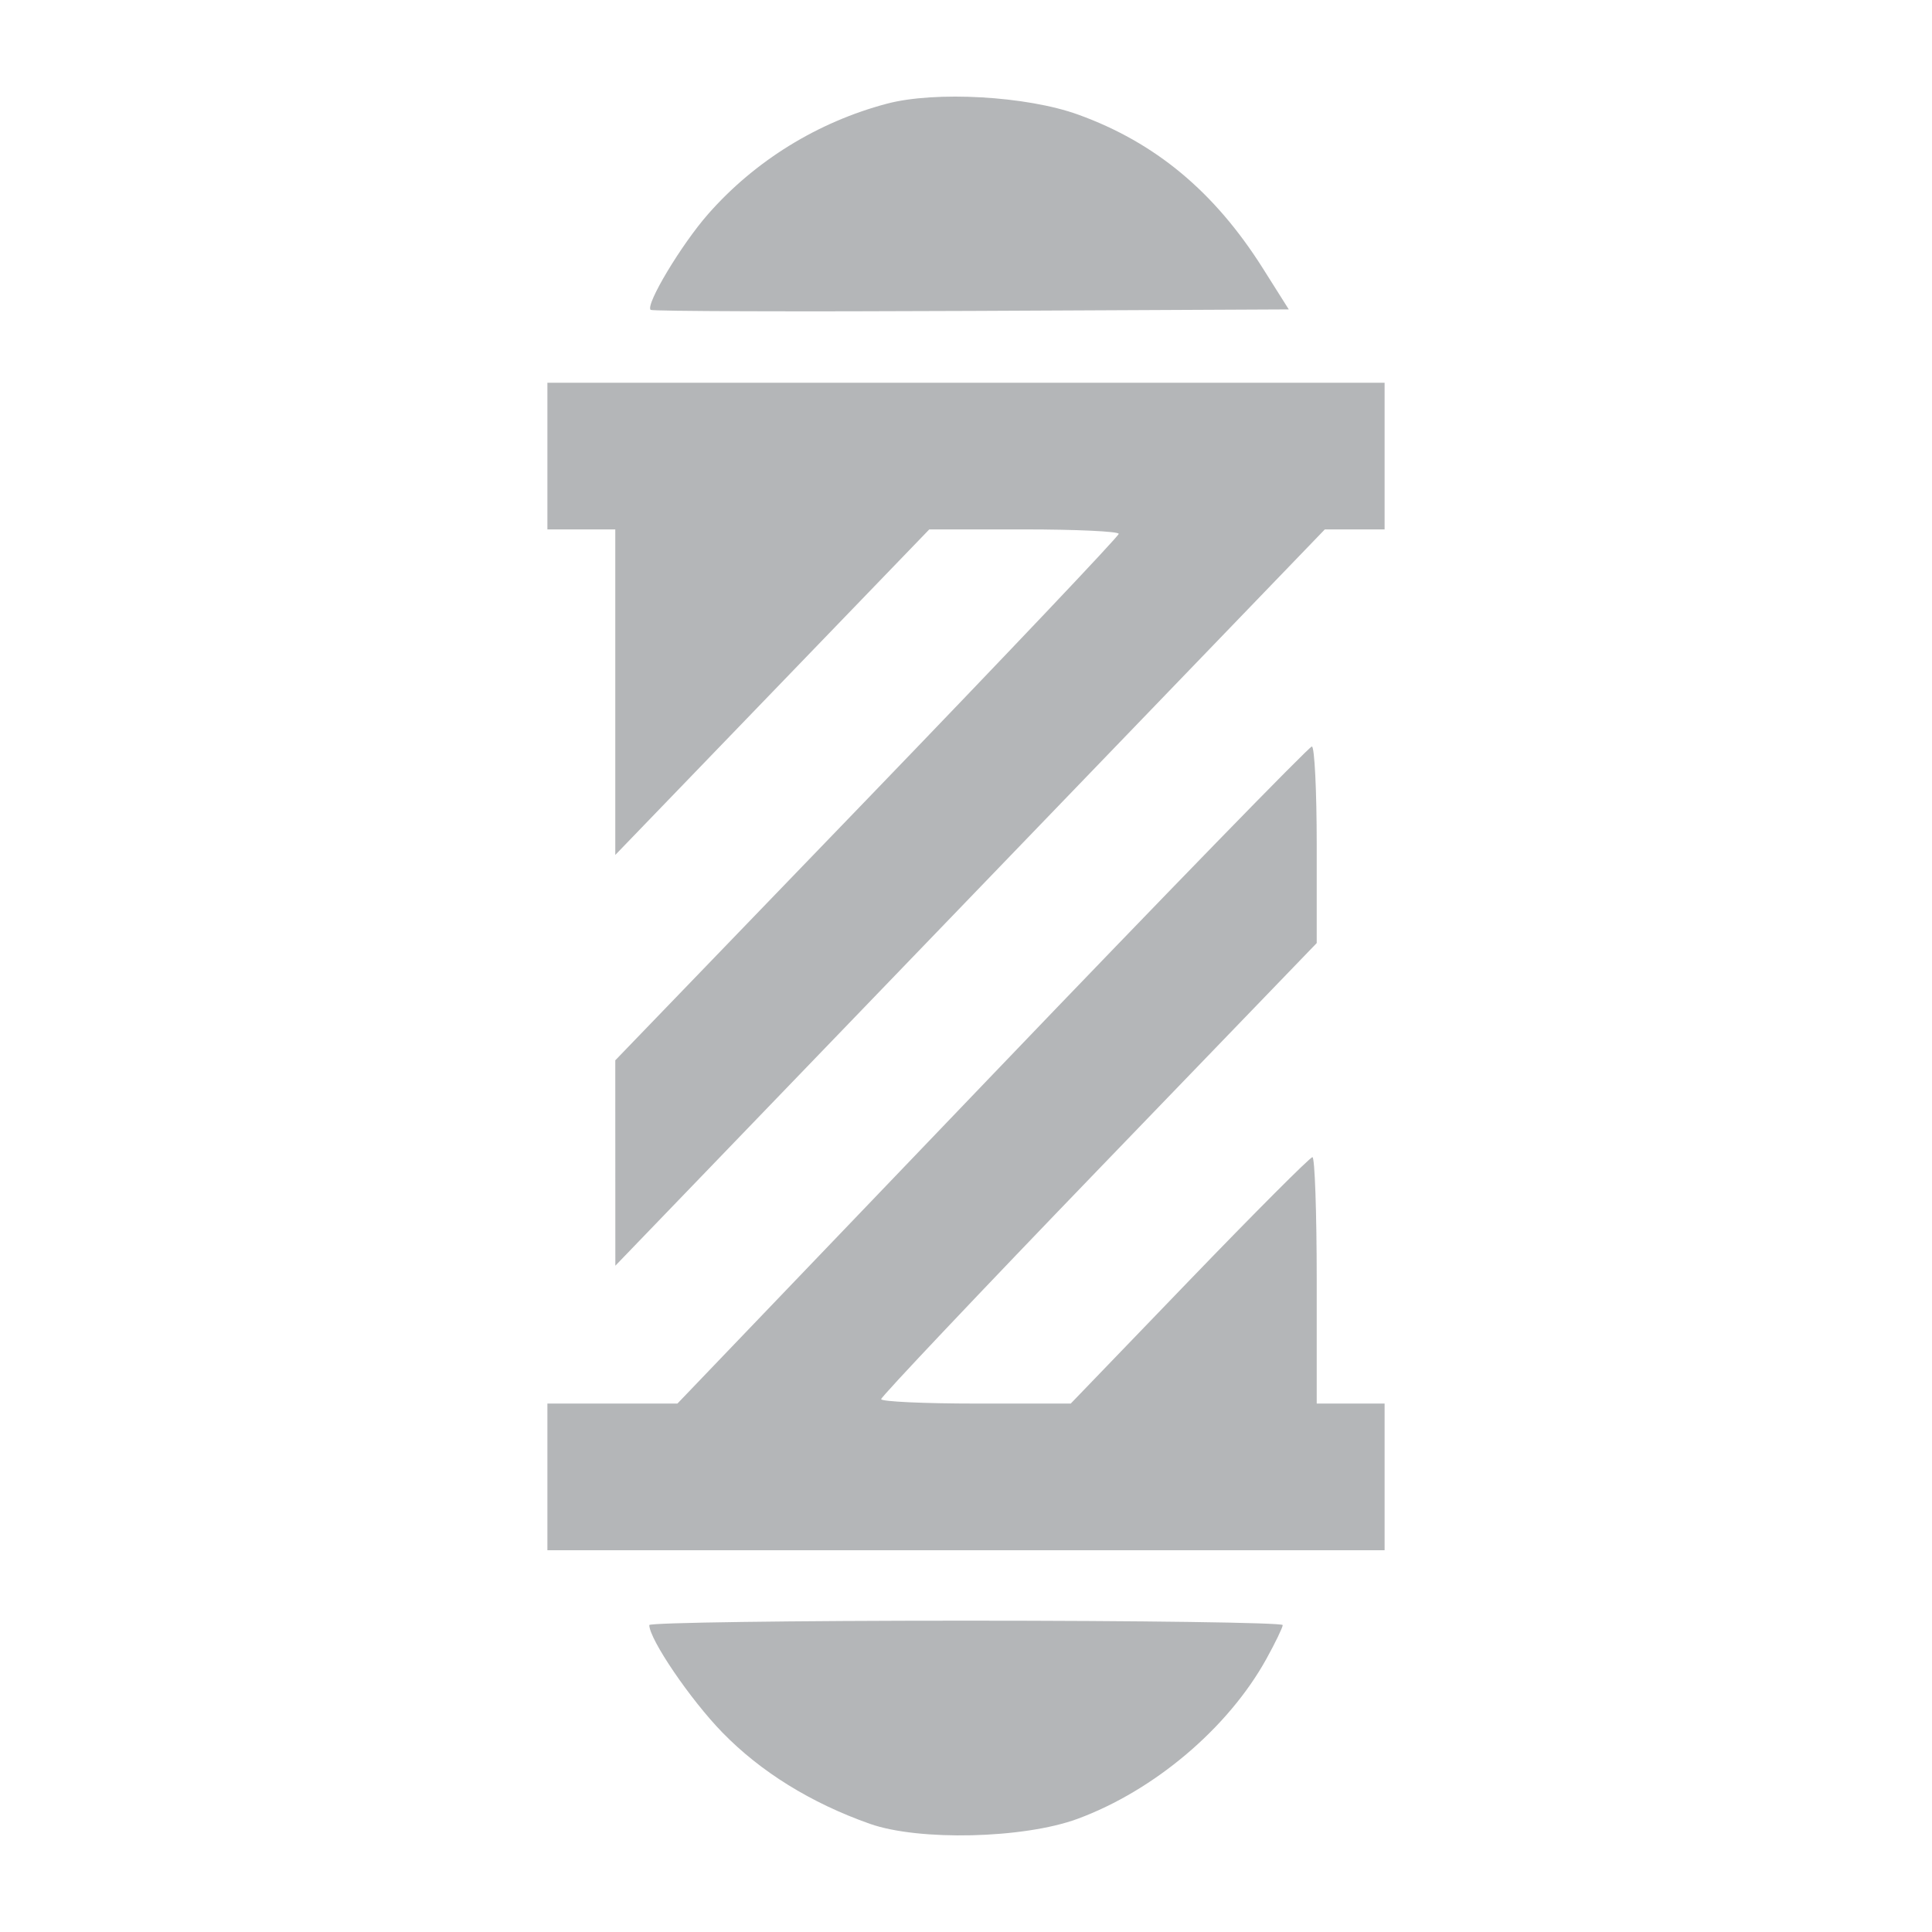 <svg width="60" height="60" viewBox="0 0 60 60" fill="none" xmlns="http://www.w3.org/2000/svg">
<path opacity="0.6" fill-rule="evenodd" clip-rule="evenodd" d="M27.541 3.221C25.395 3.79 23.448 4.992 21.994 6.645C21.165 7.587 20.043 9.455 20.205 9.623C20.247 9.667 24.724 9.682 30.153 9.656L40.024 9.609L39.219 8.333C37.715 5.952 35.881 4.426 33.48 3.558C31.886 2.982 29.048 2.821 27.541 3.221ZM17 14.164V16.441H18.054H19.108V21.496V26.551L23.984 21.496L28.86 16.441H31.802C33.419 16.441 34.743 16.503 34.743 16.579C34.743 16.654 31.225 20.364 26.926 24.823L19.108 32.929L19.109 36.118L19.11 39.308L30.127 27.874L41.144 16.441H42.072H43V14.164V11.886H30H17V14.164ZM30.814 33.386L21.038 43.589H19.019H17V45.867V48.144H30H43V45.867V43.589H41.946H40.892V39.763C40.892 37.659 40.832 35.937 40.759 35.937C40.685 35.937 38.967 37.659 36.939 39.763L33.253 43.589H30.309C28.69 43.589 27.365 43.527 27.365 43.452C27.365 43.376 30.408 40.158 34.128 36.301L40.892 29.288V26.235C40.892 24.557 40.824 23.183 40.741 23.183C40.658 23.183 36.191 27.774 30.814 33.386ZM20.164 50.468C20.169 50.914 21.439 52.781 22.429 53.799C23.622 55.026 25.185 55.994 27.014 56.64C28.537 57.178 31.789 57.101 33.458 56.488C35.844 55.61 38.142 53.665 39.329 51.518C39.607 51.015 39.835 50.543 39.836 50.468C39.837 50.392 35.411 50.331 30 50.331C24.589 50.331 20.163 50.392 20.164 50.468Z" fill="#828589"/>
</svg>
